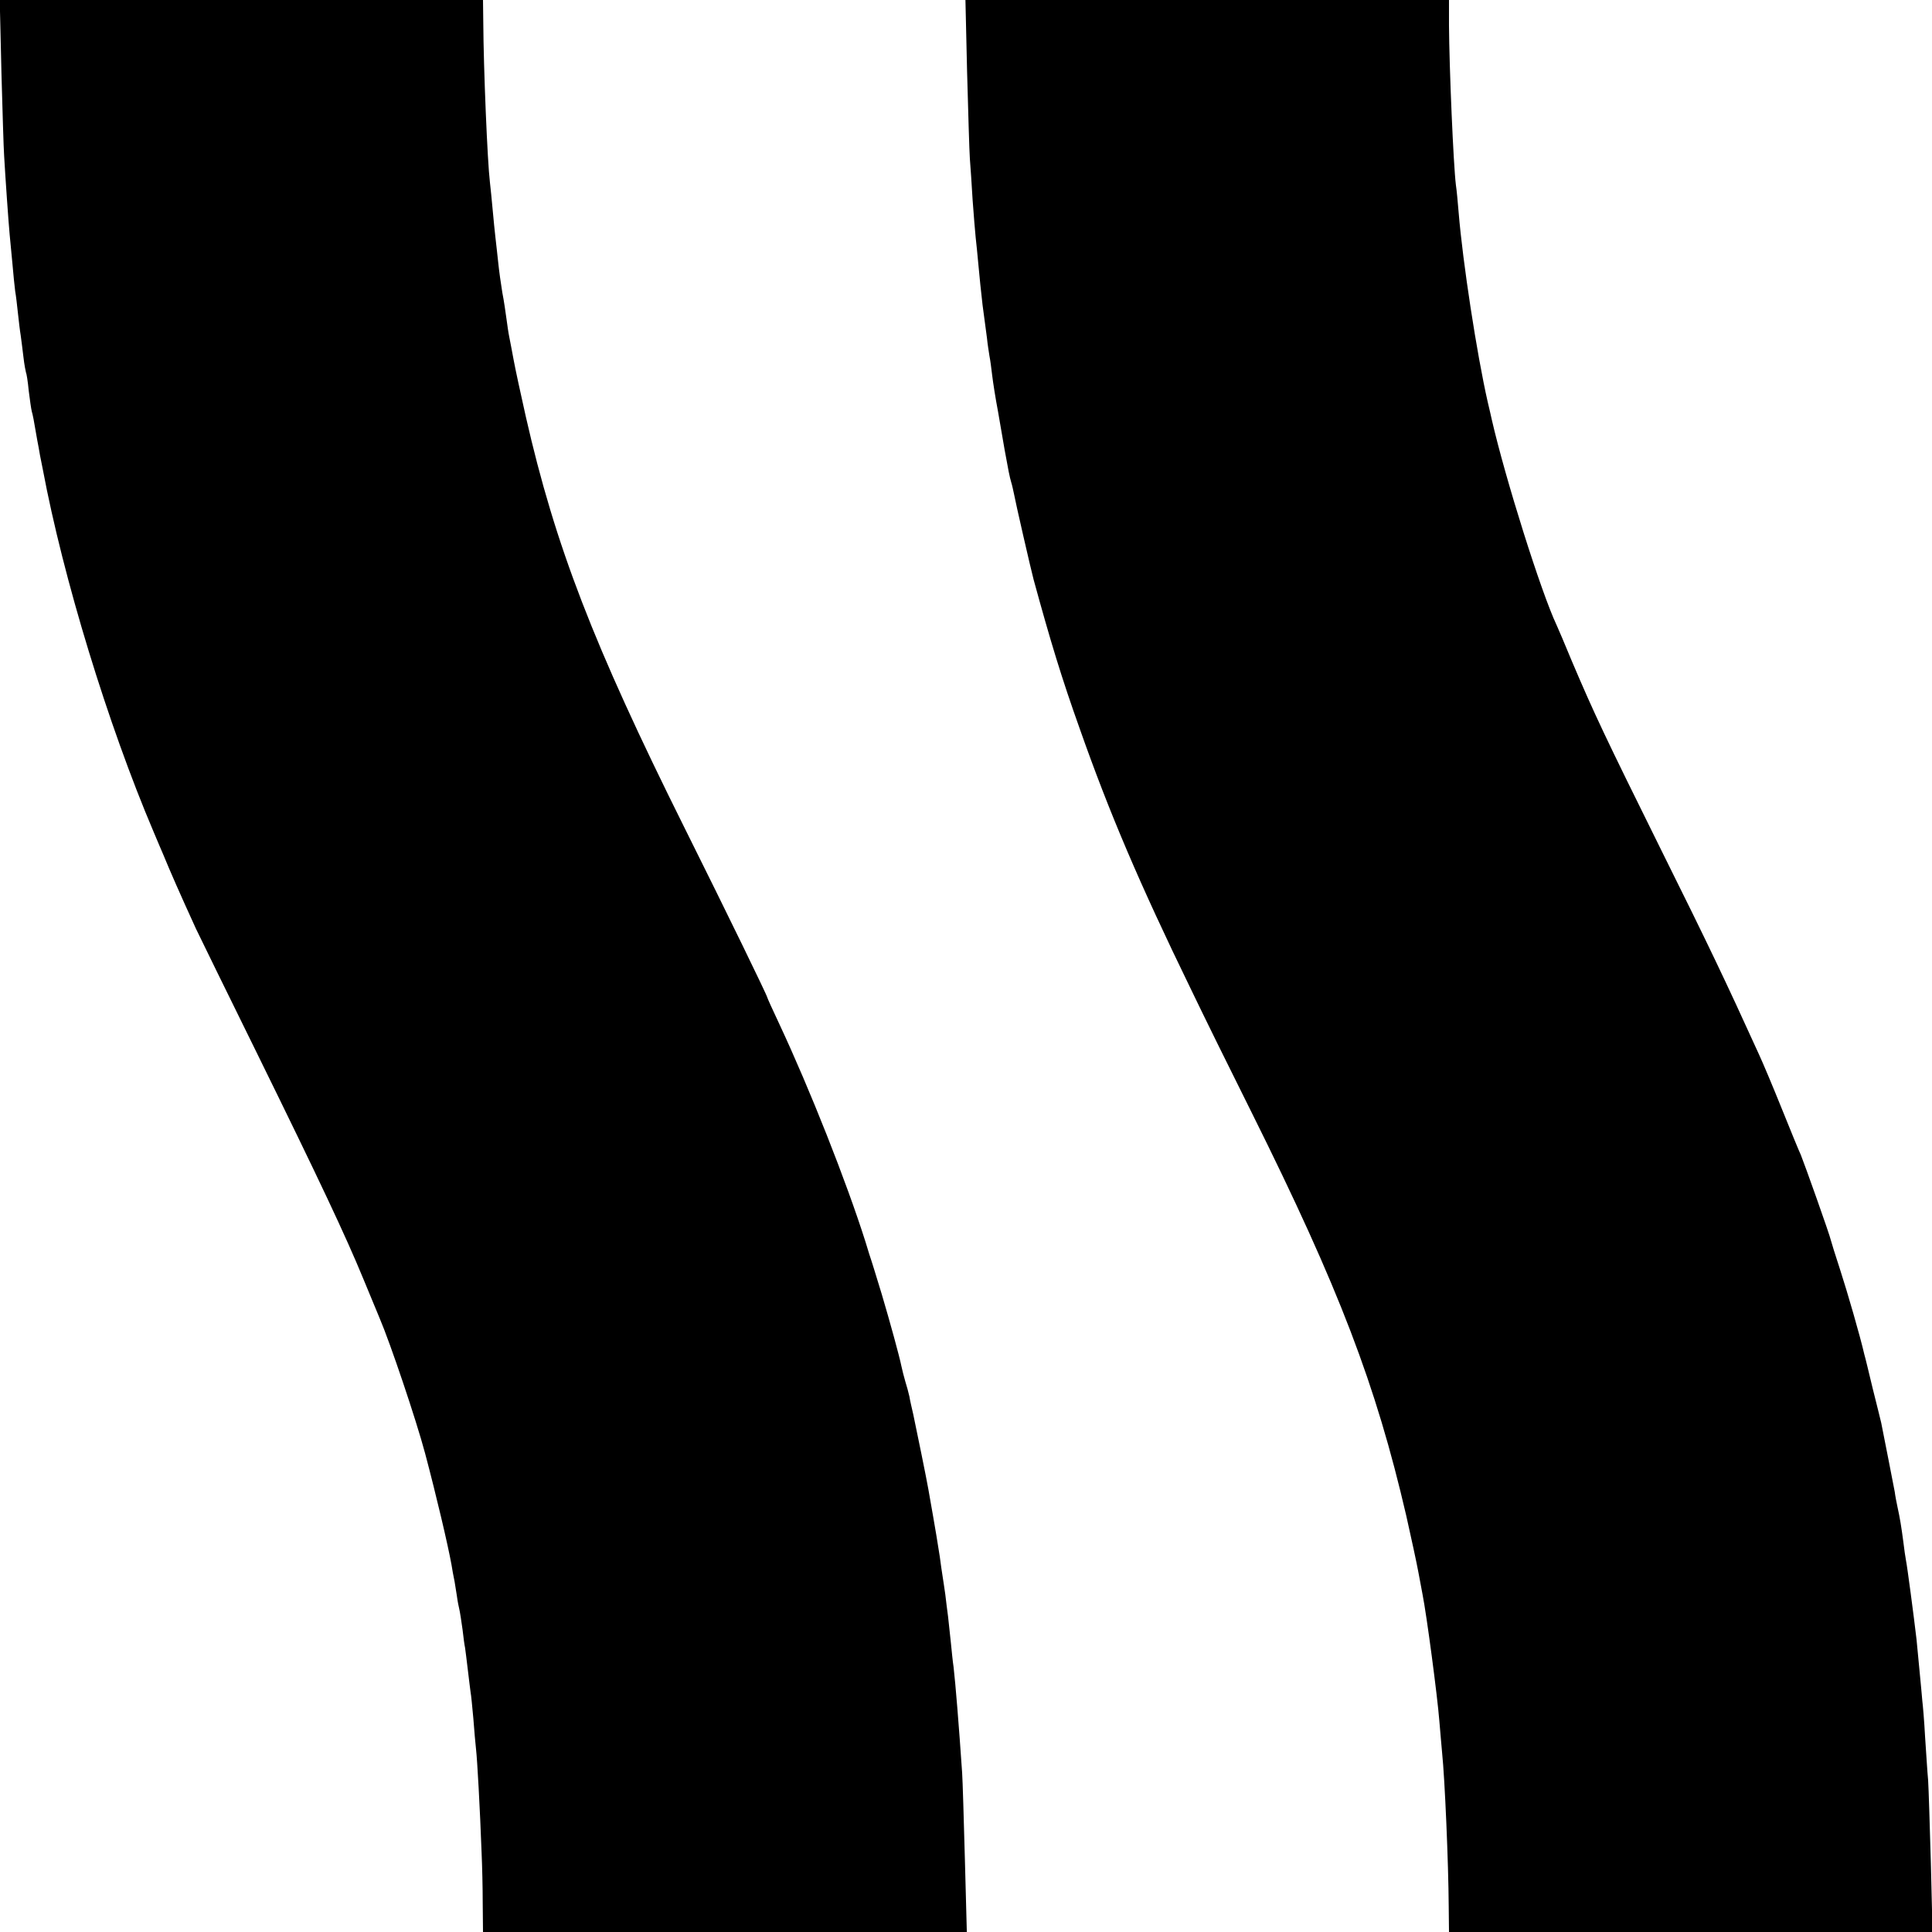 <?xml version="1.0" standalone="no"?>
<!DOCTYPE svg PUBLIC "-//W3C//DTD SVG 20010904//EN"
 "http://www.w3.org/TR/2001/REC-SVG-20010904/DTD/svg10.dtd">
<svg version="1.0" xmlns="http://www.w3.org/2000/svg"
 width="700pt" height="700pt" viewBox="0 0 700 700"
 preserveAspectRatio="xMidYMid meet">
<g transform="translate(0,700) scale(0.1,-0.1)"
fill="#000000" stroke="none">
<path d="M5 6743 c4 -142 8 -280 10 -308 4 -72 16 -244 20 -285 2 -19 6 -66
10 -105 3 -38 8 -83 10 -100 3 -16 7 -52 10 -80 3 -27 7 -63 10 -80 2 -16 7
-52 10 -79 3 -27 8 -52 9 -55 2 -3 7 -33 10 -66 4 -33 9 -67 11 -75 4 -14 7
-28 20 -105 3 -16 8 -41 10 -55 3 -14 7 -36 10 -50 74 -395 236 -925 402
-1315 14 -33 29 -69 34 -80 25 -61 60 -141 119 -270 13 -27 113 -232 223 -455
226 -460 319 -657 384 -815 25 -60 51 -123 58 -140 39 -91 133 -370 165 -490
41 -154 83 -333 96 -405 2 -14 7 -41 11 -60 3 -19 7 -42 8 -50 1 -8 4 -28 8
-45 4 -16 9 -52 13 -80 3 -27 7 -57 9 -65 1 -8 6 -44 10 -80 4 -36 9 -72 10
-81 2 -9 6 -52 10 -95 3 -43 8 -95 10 -114 4 -34 14 -209 20 -375 2 -44 4
-126 4 -182 l1 -103 876 0 877 0 -7 263 c-4 144 -8 286 -10 314 -12 176 -24
322 -31 383 -3 19 -7 60 -10 90 -3 30 -8 72 -10 93 -3 20 -7 56 -10 80 -3 23
-8 53 -10 67 -2 14 -7 45 -10 70 -6 39 -13 84 -41 242 -6 36 -44 221 -55 273
-5 22 -12 51 -14 65 -3 14 -10 39 -15 55 -5 17 -11 41 -14 55 -7 35 -41 159
-71 260 -33 107 -31 102 -37 120 -3 8 -13 40 -22 70 -69 218 -202 554 -312
789 -24 51 -44 95 -44 97 0 6 -143 300 -302 619 -328 659 -466 1016 -573 1486
-18 80 -38 172 -44 205 -6 32 -13 70 -16 84 -3 14 -7 43 -10 65 -3 22 -9 65
-15 95 -5 30 -12 80 -15 110 -3 30 -8 71 -10 90 -2 19 -7 64 -10 100 -3 36 -8
81 -10 100 -9 74 -23 410 -24 578 l-1 82 -876 0 -875 0 6 -257z"/>
<path d="M3504 6738 c4 -145 8 -285 10 -313 2 -27 7 -95 10 -150 4 -55 9 -116
11 -135 2 -19 7 -64 10 -100 3 -36 10 -101 15 -145 6 -44 13 -98 16 -120 2
-22 7 -51 9 -65 3 -14 7 -46 10 -71 3 -25 12 -83 21 -130 8 -46 19 -109 24
-139 13 -72 18 -98 24 -118 3 -9 7 -28 10 -42 4 -24 62 -277 71 -310 61 -223
101 -355 167 -540 107 -304 216 -560 401 -940 46 -96 147 -301 224 -455 316
-635 448 -982 558 -1456 18 -80 38 -172 44 -205 6 -32 13 -69 15 -80 15 -75
54 -369 61 -459 4 -44 8 -96 10 -115 10 -95 23 -400 24 -557 l1 -93 876 0 876
0 -6 248 c-4 136 -8 272 -10 302 -3 30 -7 101 -11 157 -3 57 -8 115 -10 130
-1 16 -6 64 -10 108 -4 44 -9 96 -11 115 -10 86 -34 267 -38 285 -2 11 -7 43
-10 70 -7 53 -12 84 -21 125 -3 14 -8 39 -10 55 -5 26 -38 196 -49 250 -3 11
-16 67 -31 125 -14 58 -27 113 -30 122 -15 66 -62 228 -88 308 -17 52 -32 100
-33 105 -4 20 -97 281 -109 310 -8 17 -39 93 -70 170 -31 77 -68 165 -82 195
-120 264 -183 396 -354 740 -203 410 -242 492 -324 685 -25 61 -50 119 -55
130 -56 118 -186 531 -235 745 -2 8 -8 37 -15 65 -39 172 -90 503 -105 685 -3
36 -7 81 -10 100 -9 73 -24 424 -25 578 l0 92 -876 0 -876 0 6 -262z"/>
</g>
</svg>
